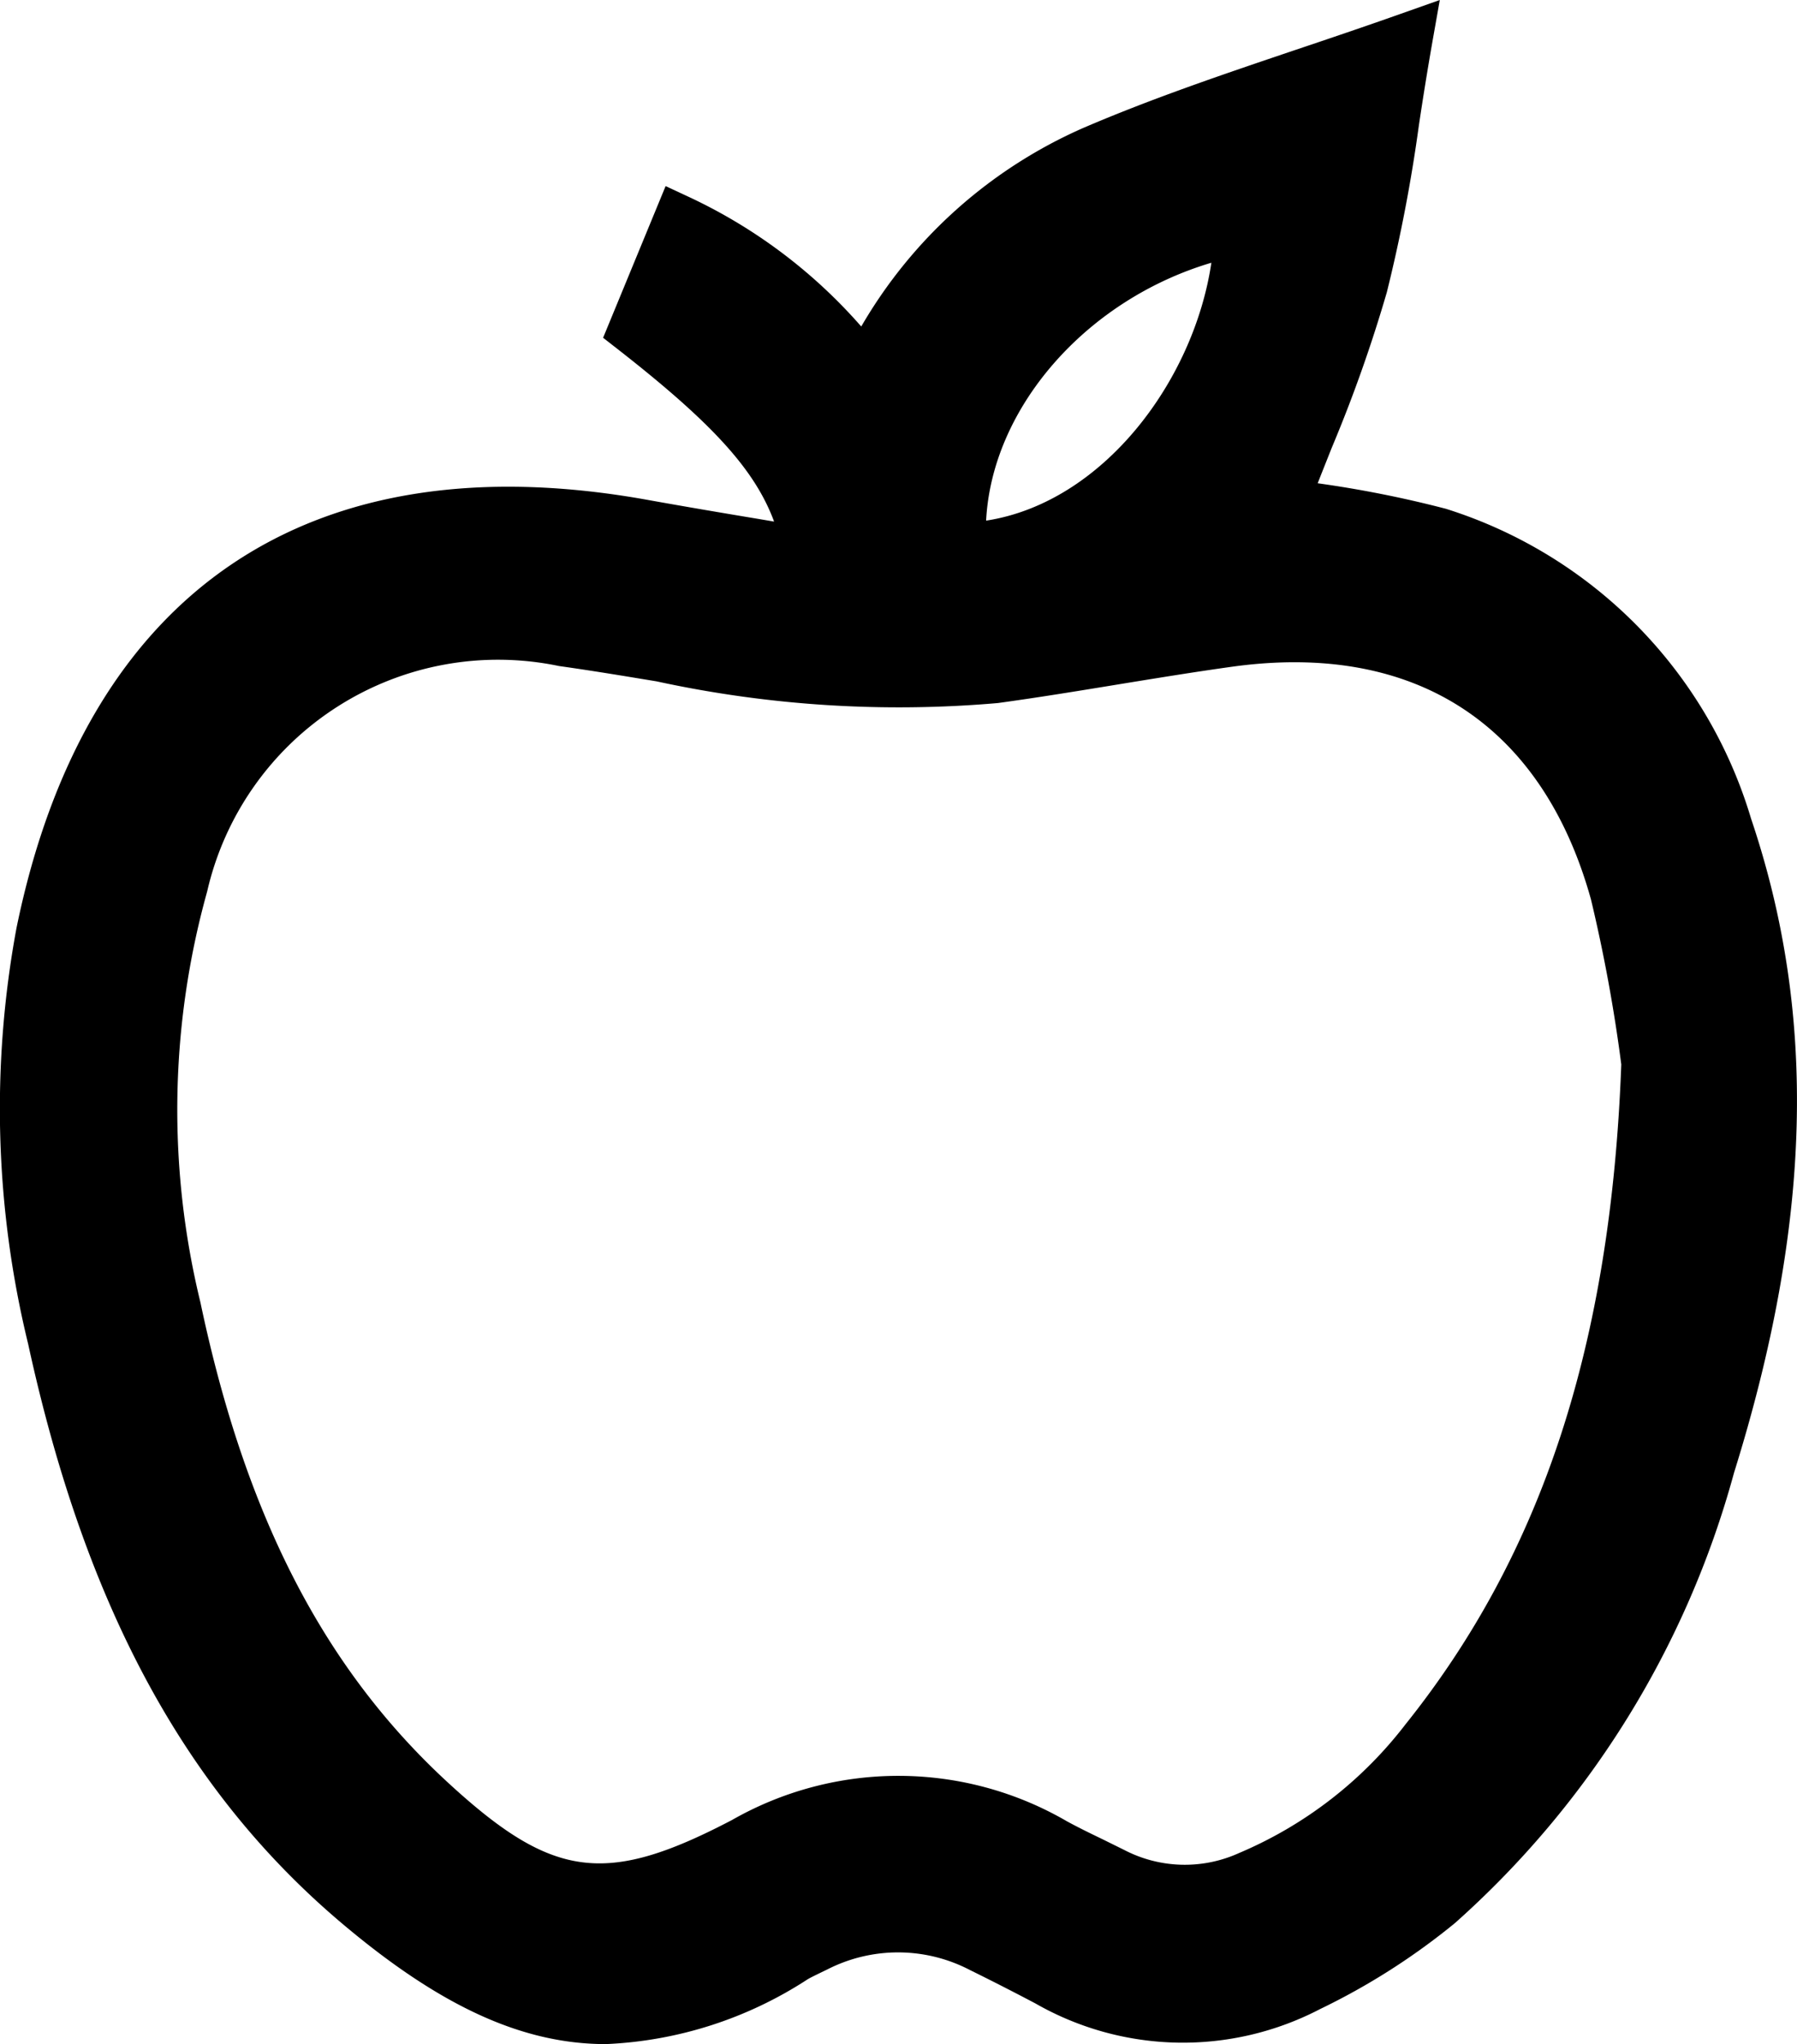 <svg xmlns="http://www.w3.org/2000/svg" width="44.843" height="51" viewBox="0 0 44.843 51">
  <g id="Group_1641" data-name="Group 1641" transform="translate(-941.203 -518.198)">
    <path id="Path_950" data-name="Path 950" d="M984.9,538.623a11.566,11.566,0,0,0-7.615-7.731,27.972,27.972,0,0,0-3.2-.637c.115-.293.233-.587.35-.883a35.89,35.89,0,0,0,1.376-3.884,39.262,39.262,0,0,0,.8-4.168c.1-.668.211-1.361.338-2.086l.183-1.036-.992.351c-.891.315-1.757.608-2.6.891-1.852.626-3.6,1.218-5.3,1.948a11.962,11.962,0,0,0-5.545,4.956,13.035,13.035,0,0,0-4.3-3.232l-.582-.271-1.56,3.784.367.286c2.325,1.816,3.417,2.989,3.9,4.3l-.4-.068c-.9-.149-1.786-.3-2.672-.458-8.484-1.56-14.108,2.224-15.834,10.669a24.753,24.753,0,0,0,.291,10.373c1.43,6.562,3.921,11.158,7.839,14.464,2.394,2.019,4.45,3.005,6.578,3.005a9.994,9.994,0,0,0,5.043-1.622c.111-.062.225-.115.339-.171l.135-.065a3.878,3.878,0,0,1,3.572.012c.551.271,1.1.552,1.629.831a7.408,7.408,0,0,0,7.105.141,16.859,16.859,0,0,0,3.366-2.146,23.186,23.186,0,0,0,6.963-11.232C986.42,548.713,986.554,543.519,984.9,538.623Zm-15.768-3.354c.942-.153,1.881-.307,2.824-.438,4.556-.629,7.735,1.438,8.949,5.808a39.584,39.584,0,0,1,.756,4.115c-.26,6.974-1.969,12.2-5.389,16.47a10.282,10.282,0,0,1-4.149,3.205,3.274,3.274,0,0,1-2.866-.077l-.5-.247c-.32-.155-.64-.309-.935-.471a8.371,8.371,0,0,0-8.352-.029c-3.153,1.649-4.479,1.474-7.1-.944-3.087-2.846-5.045-6.644-6.166-11.972a20.275,20.275,0,0,1,.168-10.247,7.448,7.448,0,0,1,8.782-5.627c.814.114,1.625.249,2.437.383a28.519,28.519,0,0,0,8.516.54C967.114,535.6,968.125,535.434,969.134,535.269Zm-3.321-4.082c.145-2.823,2.5-5.508,5.621-6.434C970.995,527.7,968.728,530.737,965.813,531.187Z"/>
  </g>
</svg>
